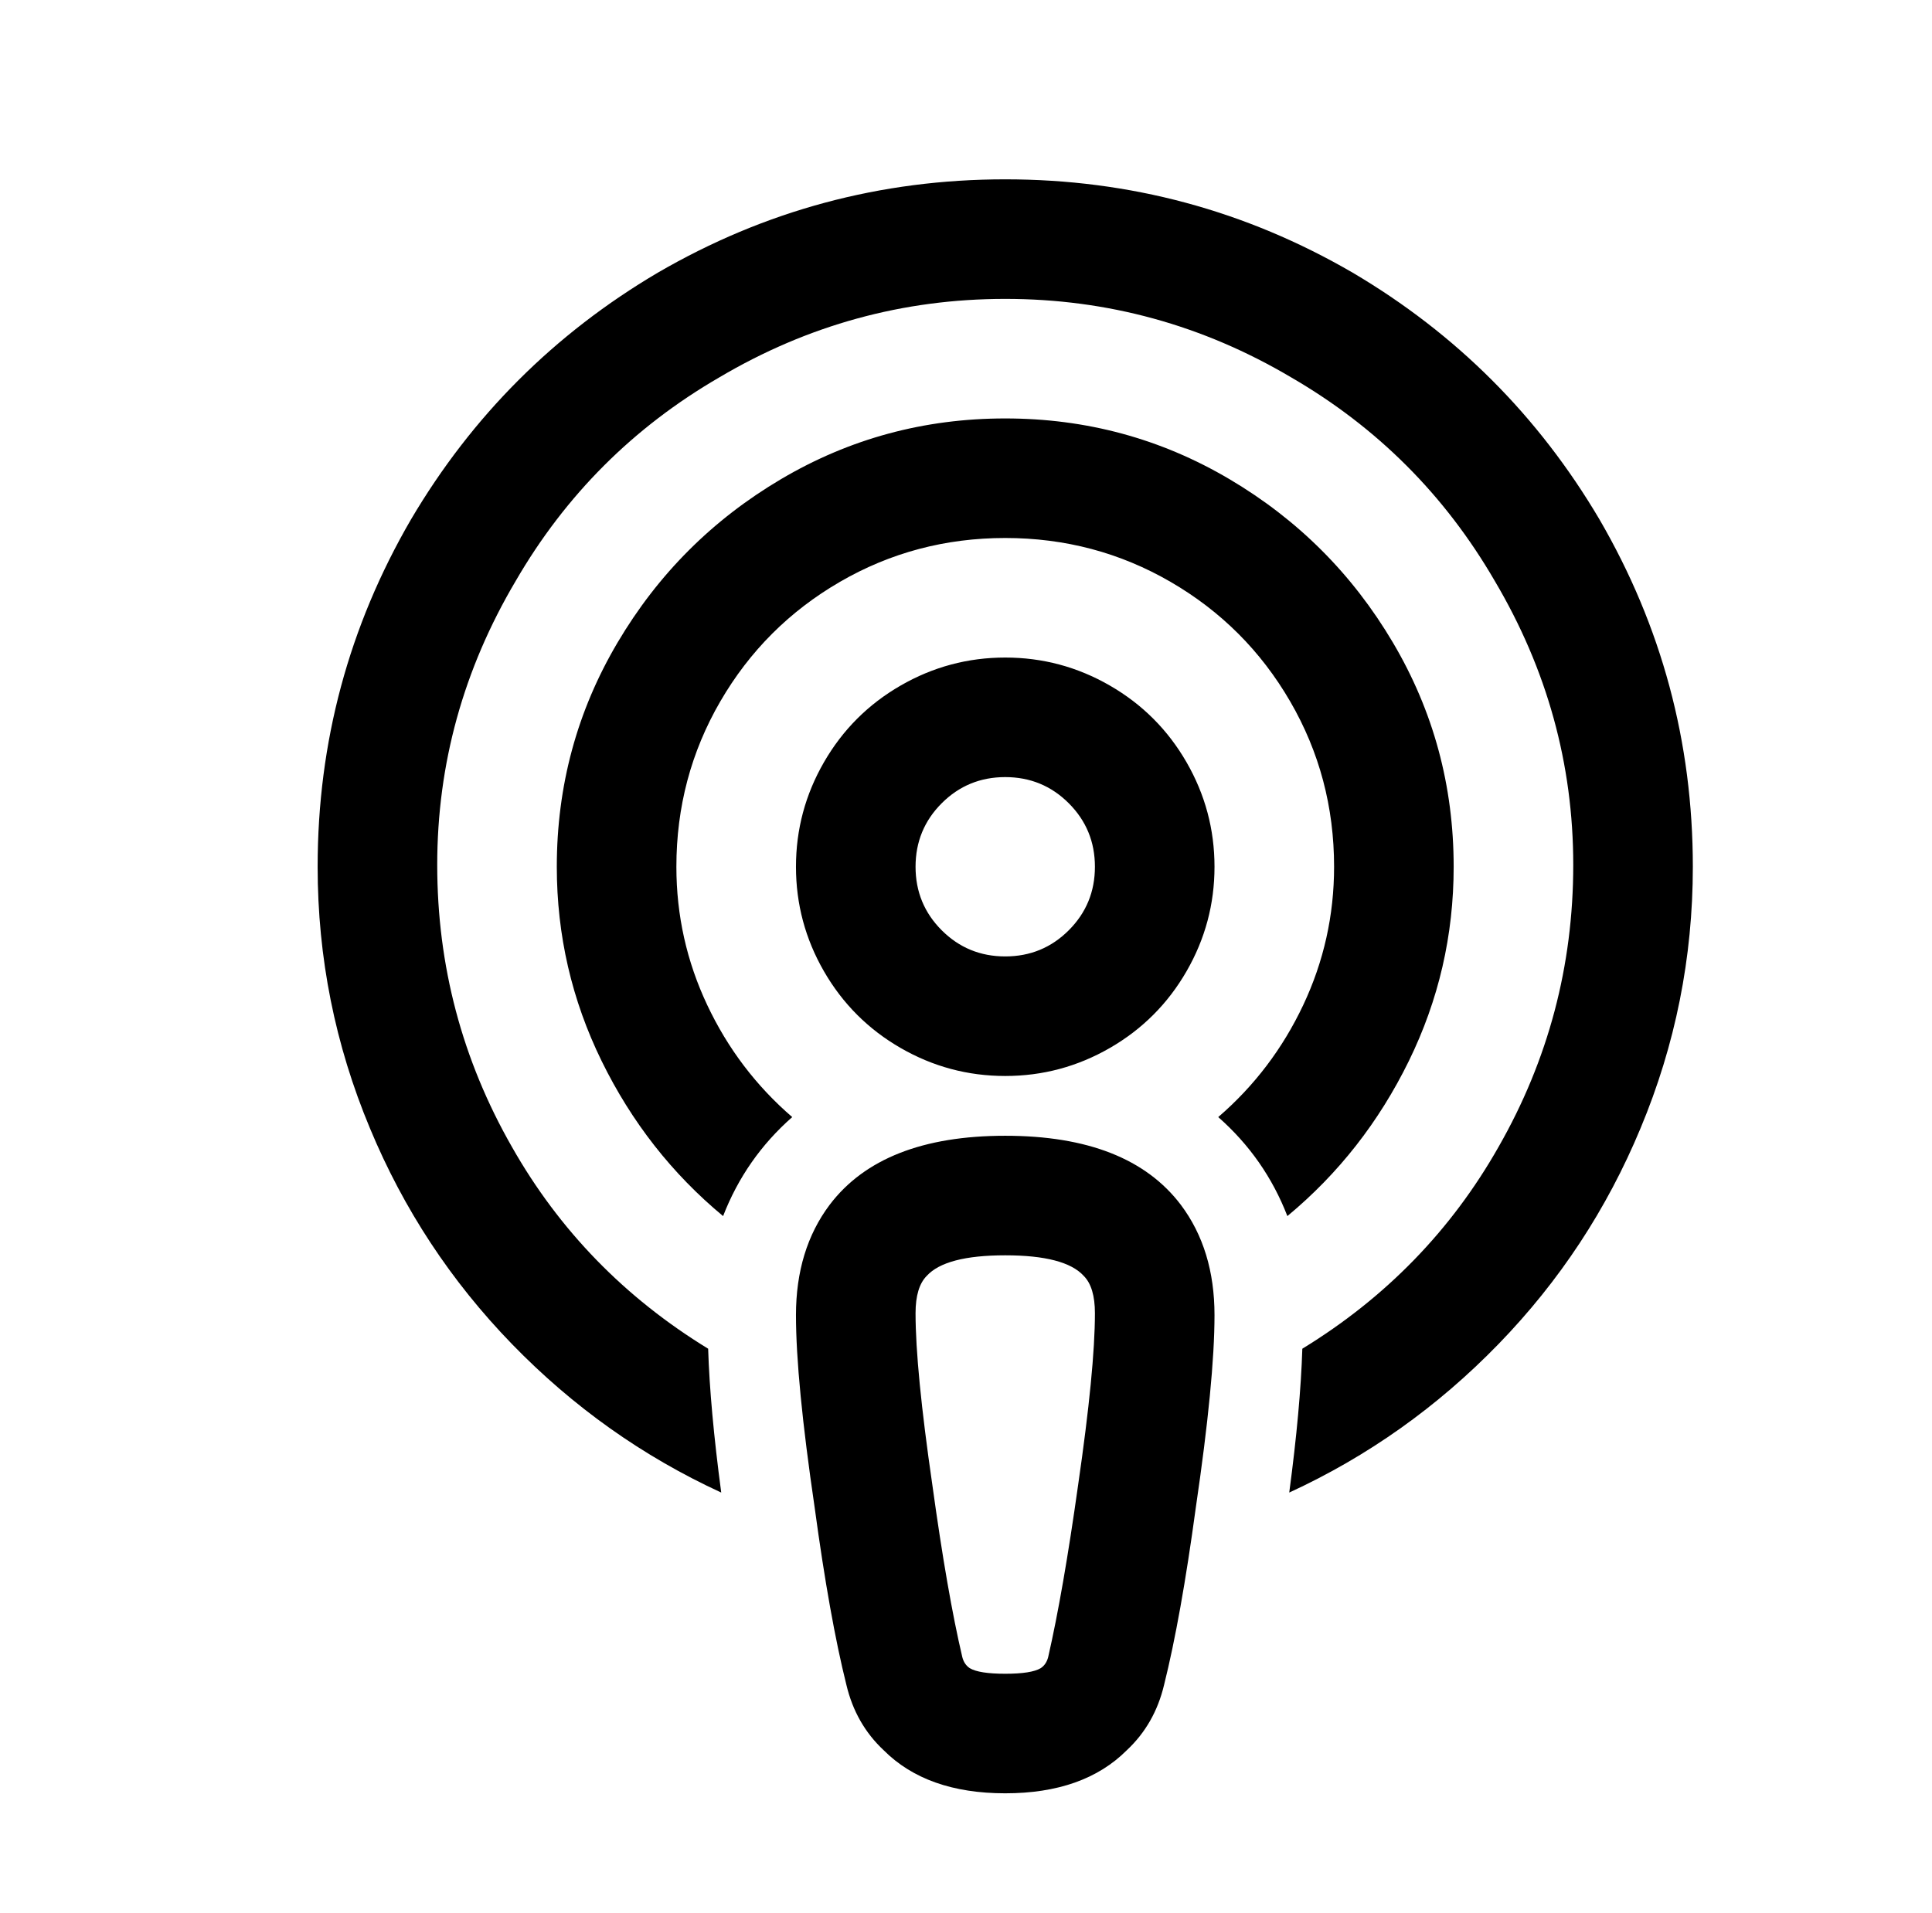 <?xml version="1.0" standalone="no"?>
<!DOCTYPE svg PUBLIC "-//W3C//DTD SVG 1.1//EN" "http://www.w3.org/Graphics/SVG/1.1/DTD/svg11.dtd" >
<svg xmlns="http://www.w3.org/2000/svg" xmlns:xlink="http://www.w3.org/1999/xlink" version="1.1" viewBox="-10 0 1034 1024">
   <path fill="currentColor"
d="M528 96q-100 0 -186 50q-83 49 -132 132q-50 86 -50 186q0 73 28 140q27 65 76 115.5t112 79.5q-6 -45 -7 -77q-67 -41 -105 -108q-40 -70 -40 -151t42 -152q40 -69 109 -109q71 -42 153 -42t153 42q69 40 109 109q42 71 42 152t-40 151q-38 67 -105 108q-1 32 -7 77
q63 -29 112 -79.5t76 -115.5q28 -67 28 -140q0 -100 -50 -186q-49 -83 -132 -132q-86 -50 -186 -50zM528 224q-65 0 -120 32.5t-87.5 87.5t-32.5 120q0 55 24 104t65 83q12 -31 37 -53q-29 -25 -45.5 -60t-16.5 -74q0 -48 23.5 -88.5t64 -64t88.5 -23.5t88.5 23.5t64 64
t23.5 88.5q0 39 -16.5 74t-45.5 60q25 22 37 53q41 -34 65 -83t24 -104q0 -65 -32.5 -120t-87.5 -87.5t-120 -32.5zM528 352q-30 0 -56 15t-41 41t-15 56t15 56t41 41t56 15t56 -15t41 -41t15 -56t-15 -56t-41 -41t-56 -15zM528 416q20 0 34 14t14 34t-14 34t-34 14t-34 -14
t-14 -34t14 -34t34 -14zM528 608q-66 0 -94 37q-18 24 -18 59t10 103q8 59 17 95q5 21 20 35q23 23 65 23t65 -23q15 -14 20 -35q9 -36 17 -95q10 -68 10 -103t-18 -59q-28 -37 -94 -37zM528 672q32 0 42 11q6 6 6 20q0 30 -9 92q-8 57 -16 92v0q-1 4 -4 6q-5 3 -19 3
t-19 -3q-3 -2 -4 -6v0q-8 -34 -16 -92q-9 -62 -9 -92q0 -14 6 -20q10 -11 42 -11z" />
</svg>
